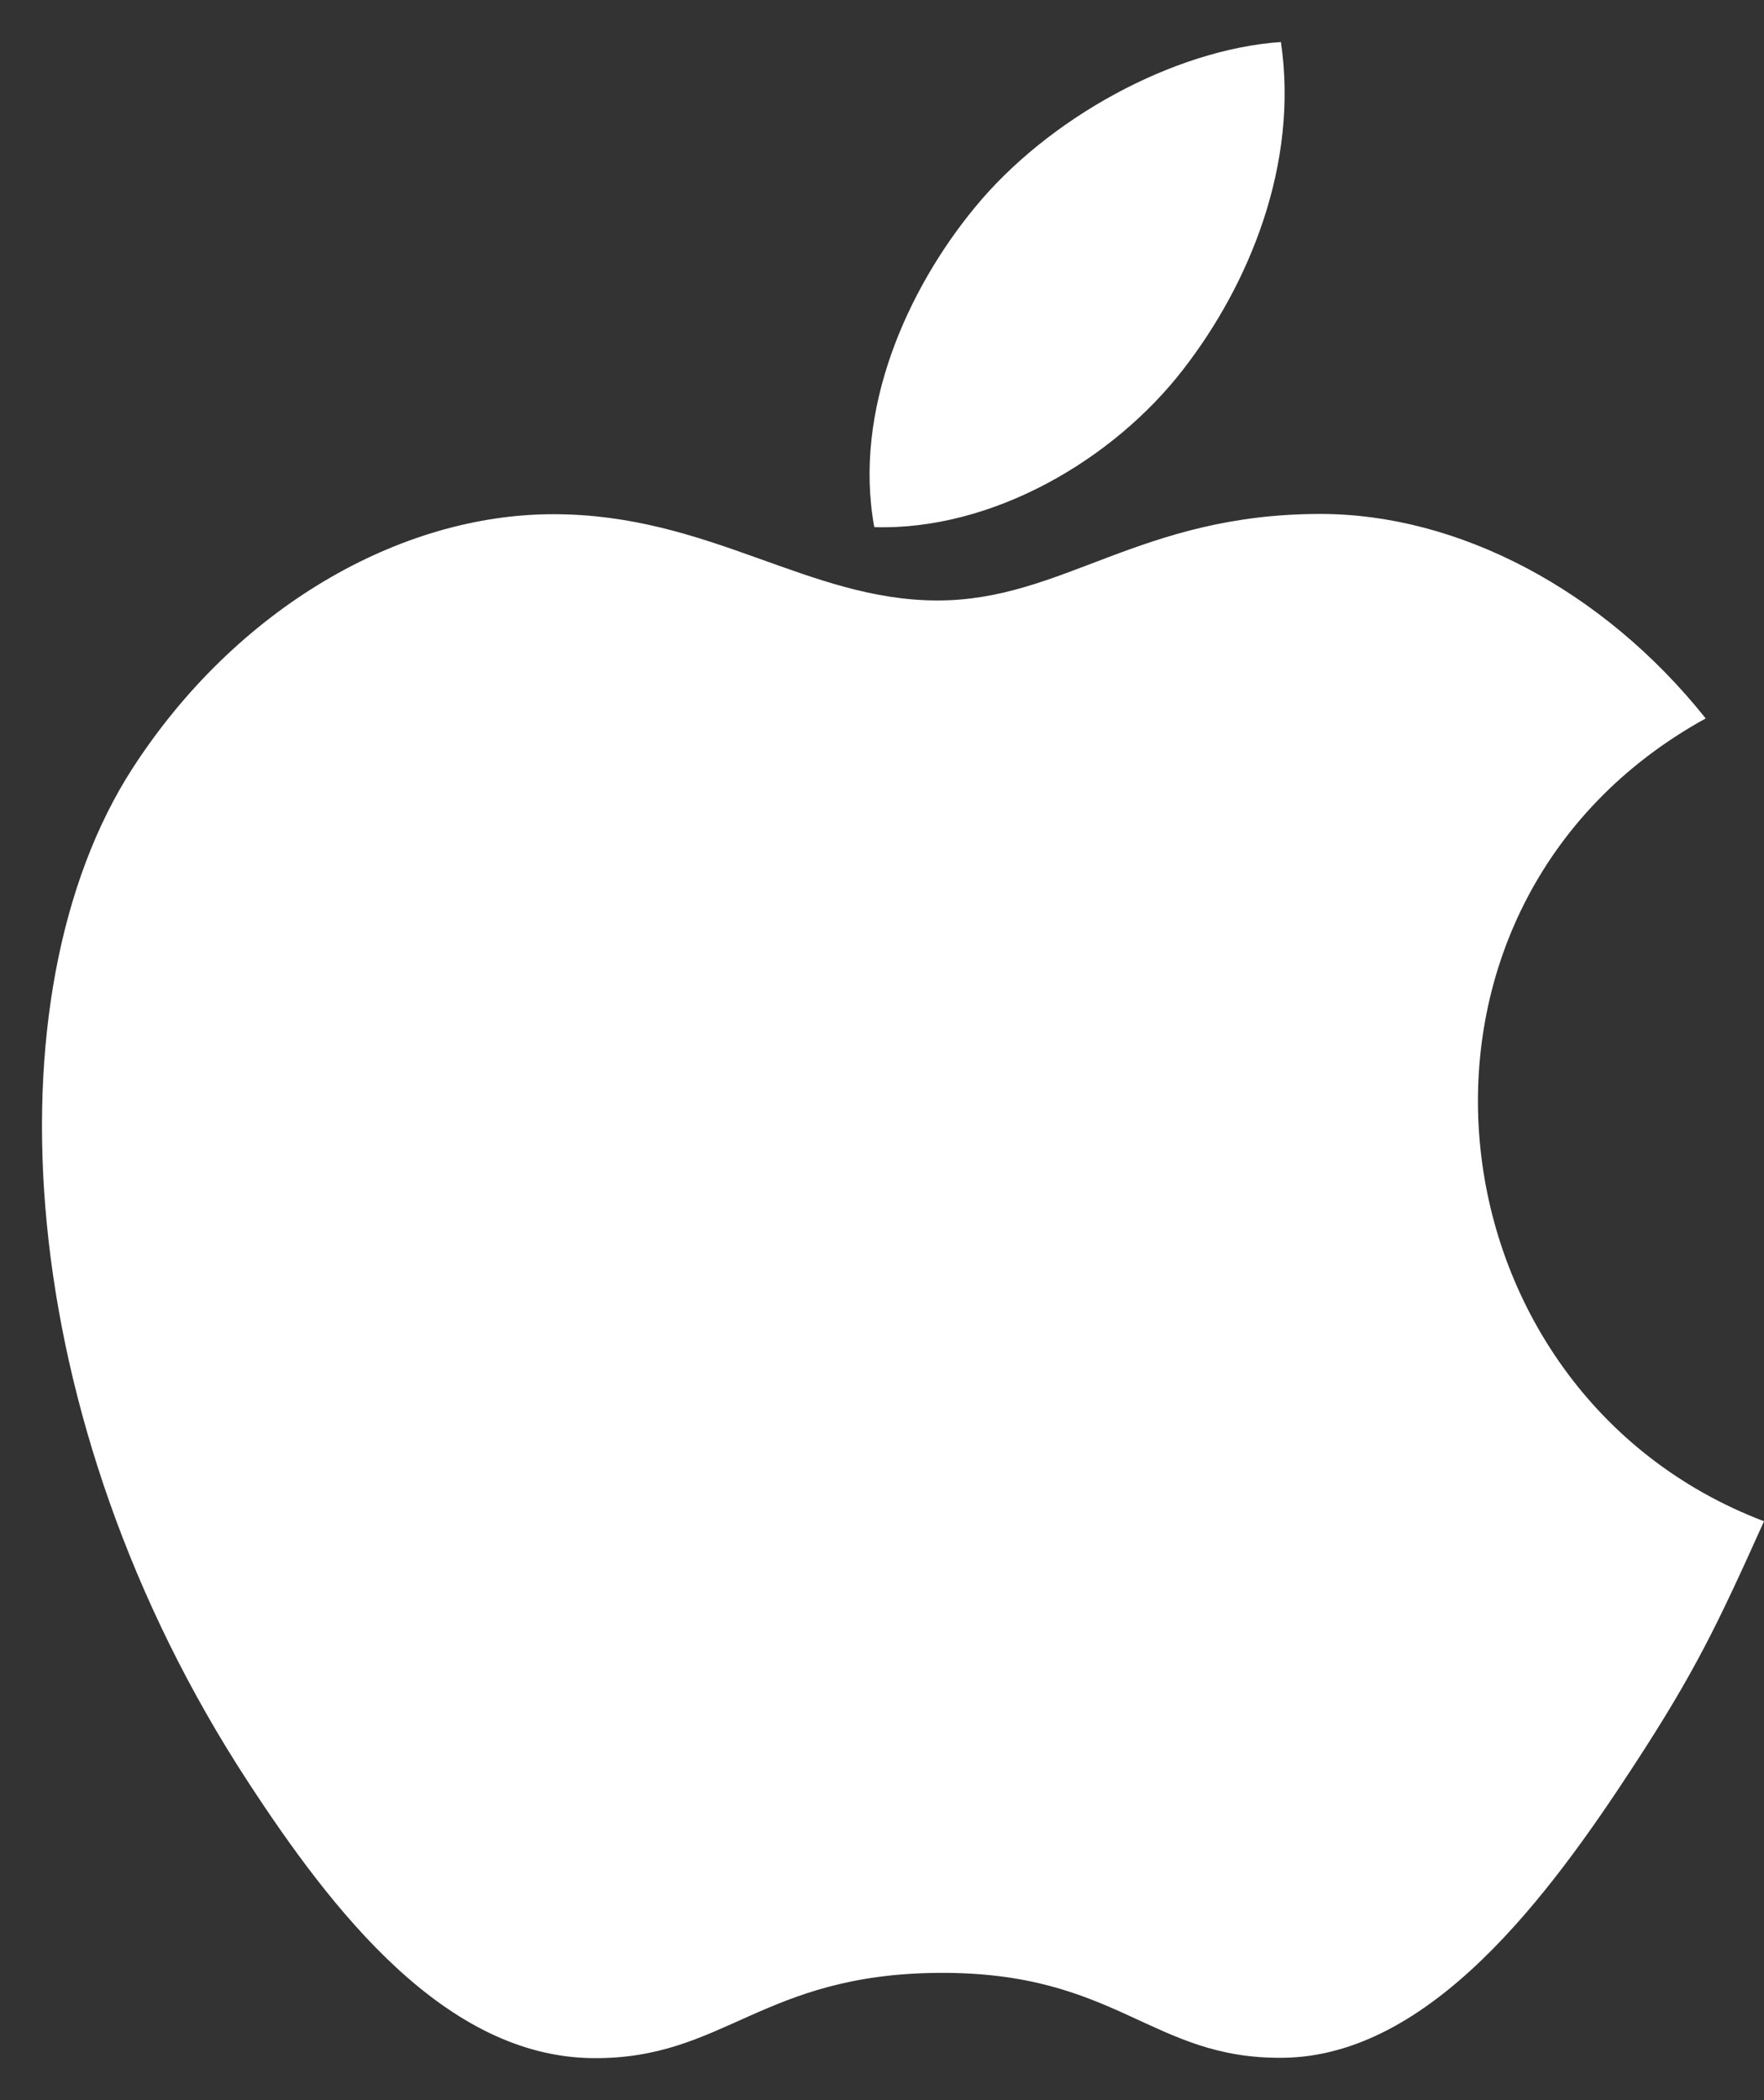 <svg width="21" height="25" viewBox="0 0 21 25" fill="none" xmlns="http://www.w3.org/2000/svg">
<rect x="0" y="0" width="21" height="25" fill="#333333" stroke="none"/>
<path fill-rule="evenodd" clip-rule="evenodd" d="M14.087 4.396C14.87 3.386 15.463 1.958 15.249 0.5C13.97 0.589 12.474 1.407 11.602 2.474C10.806 3.441 10.153 4.879 10.408 6.275C11.806 6.318 13.25 5.48 14.087 4.396ZM21 18.109C20.44 19.356 20.171 19.913 19.45 21.018C18.444 22.561 17.026 24.482 15.267 24.496C13.706 24.512 13.303 23.473 11.184 23.485C9.064 23.497 8.622 24.515 7.058 24.5C5.301 24.484 3.957 22.751 2.951 21.209C0.137 16.899 -0.159 11.84 1.576 9.149C2.811 7.238 4.758 6.121 6.587 6.121C8.448 6.121 9.62 7.148 11.161 7.148C12.657 7.148 13.567 6.118 15.72 6.118C17.35 6.118 19.077 7.011 20.306 8.552C16.277 10.773 16.929 16.561 21 18.109Z" fill="white"/>
</svg>
